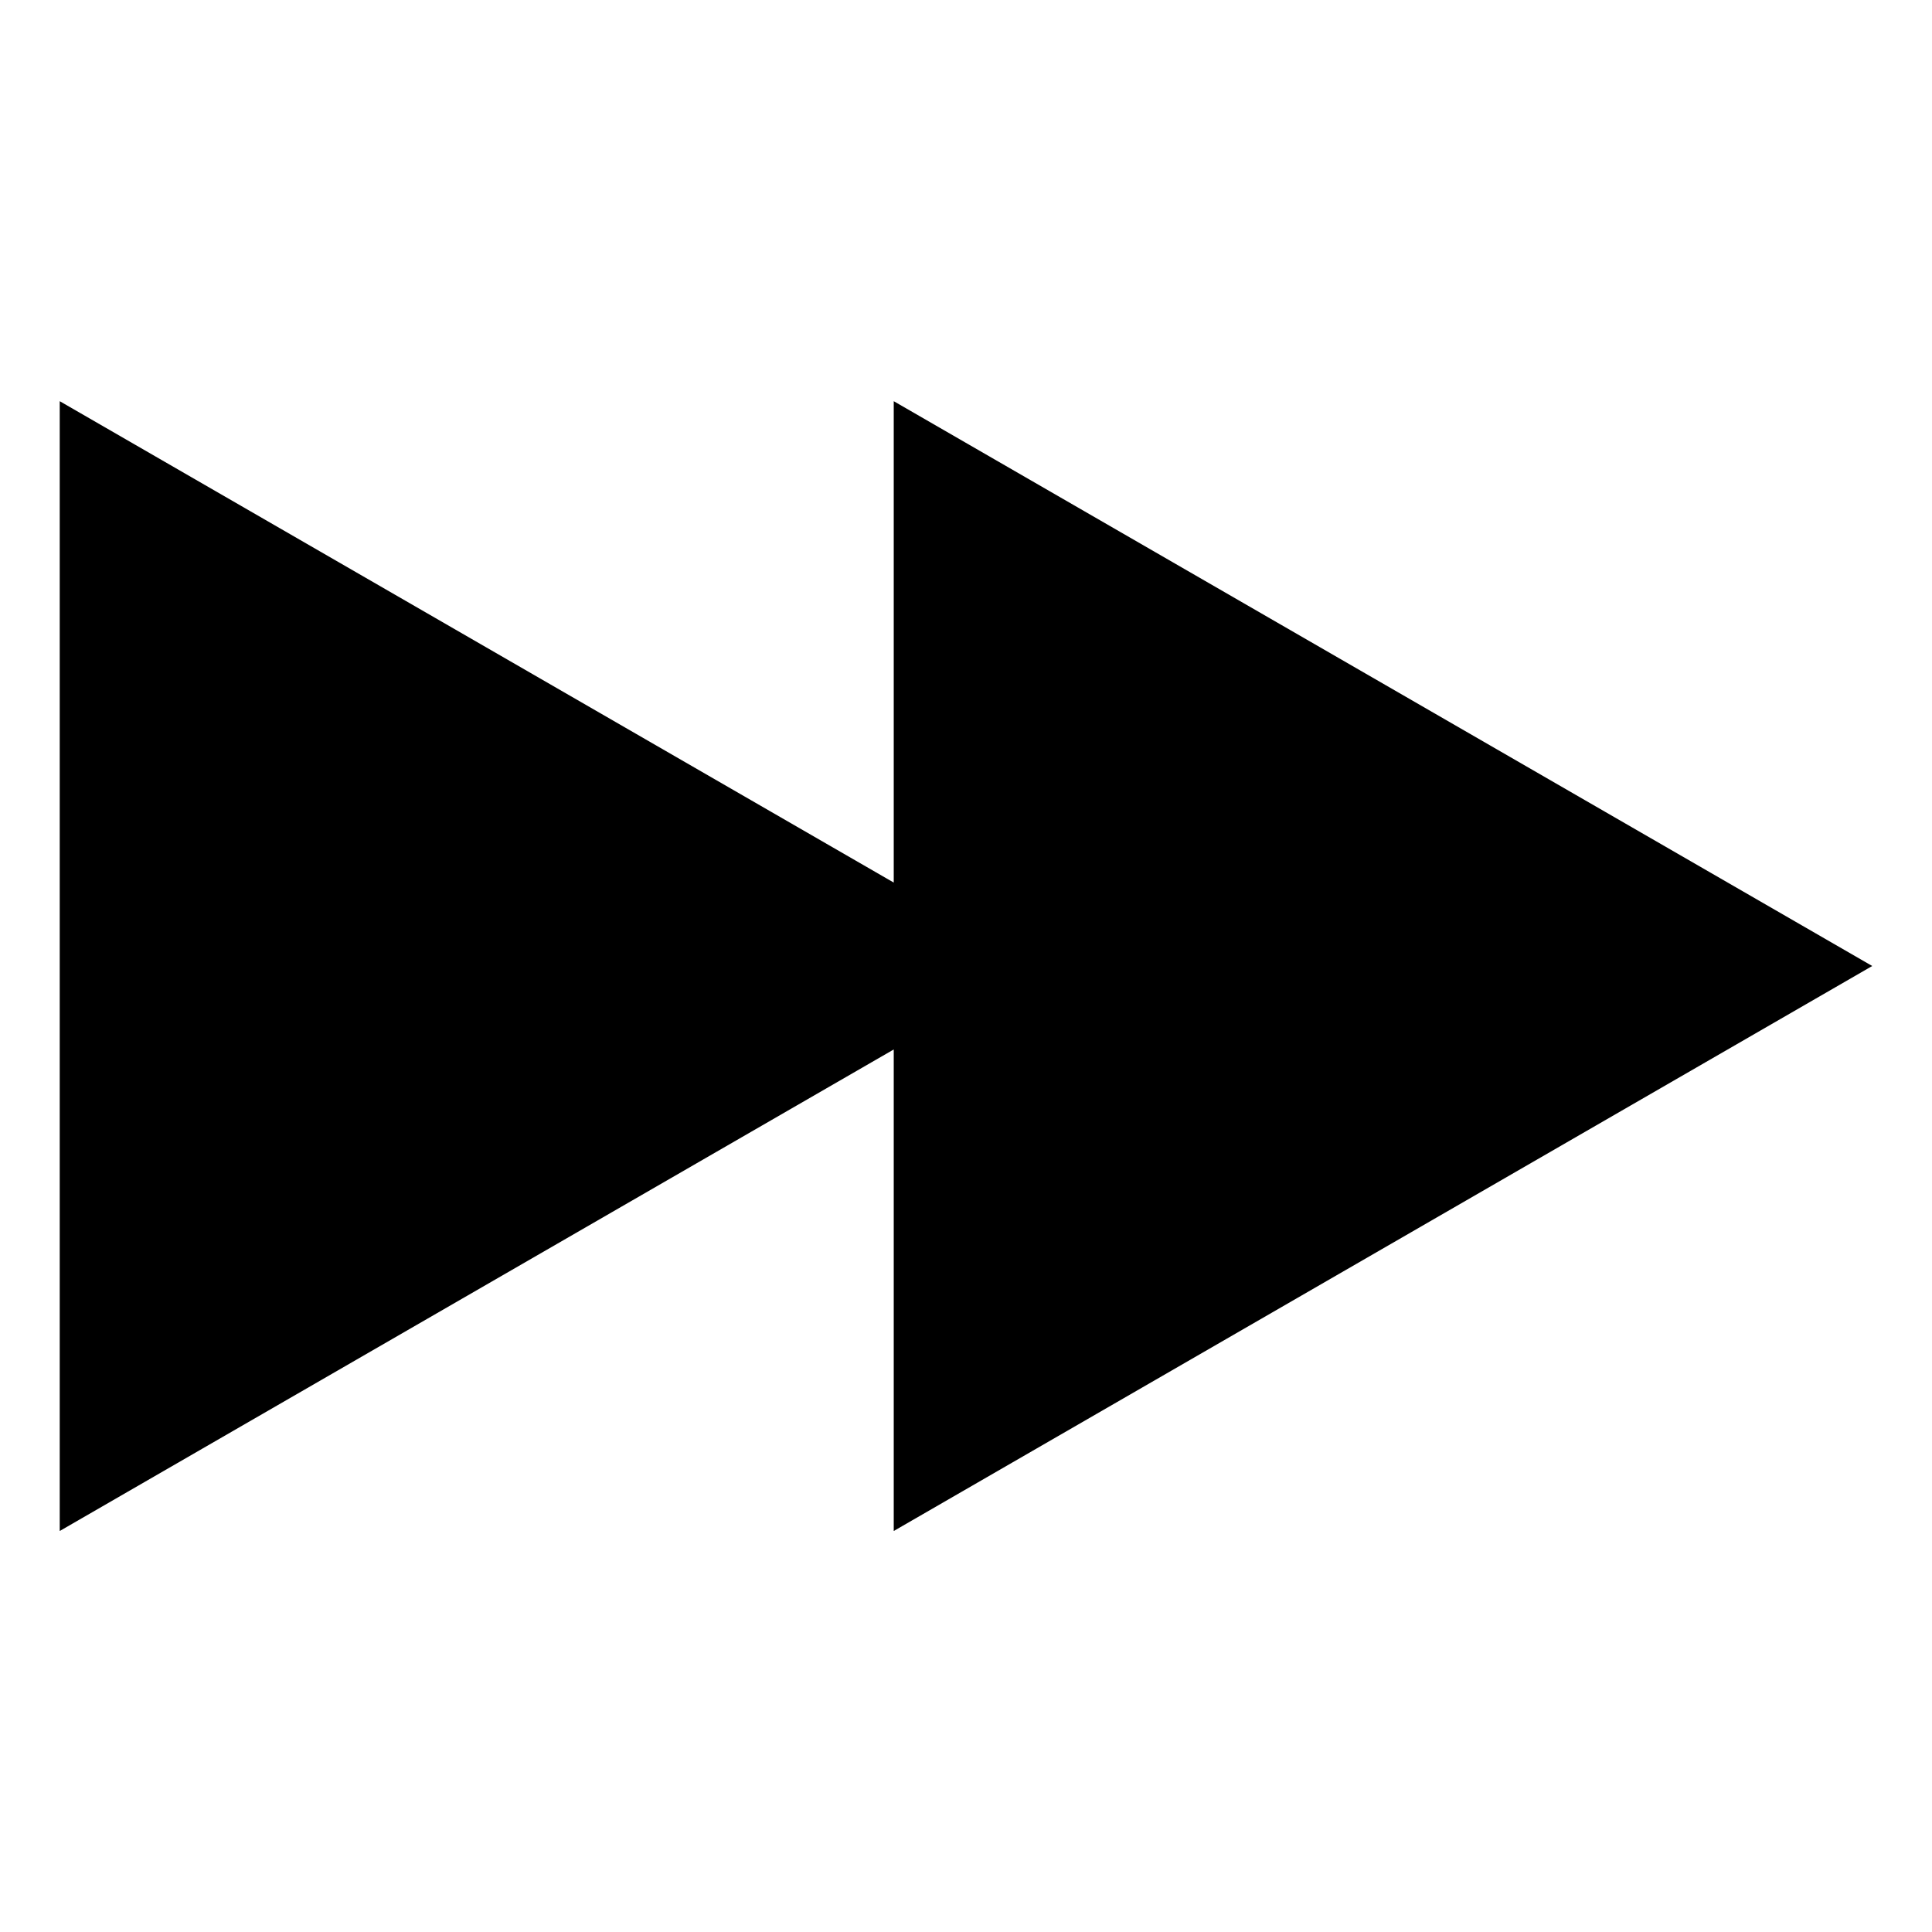 <?xml version="1.0" encoding="UTF-8"?>
<!-- Uploaded to: SVG Repo, www.svgrepo.com, Generator: SVG Repo Mixer Tools -->
<svg fill="#000000" width="800px" height="800px" version="1.1" viewBox="144 144 512 512" xmlns="http://www.w3.org/2000/svg">
 <path d="m640.16 400-259.31-149.68v127.57l-221.02-127.57v299.41l221.02-127.61v127.61z"/>
</svg>